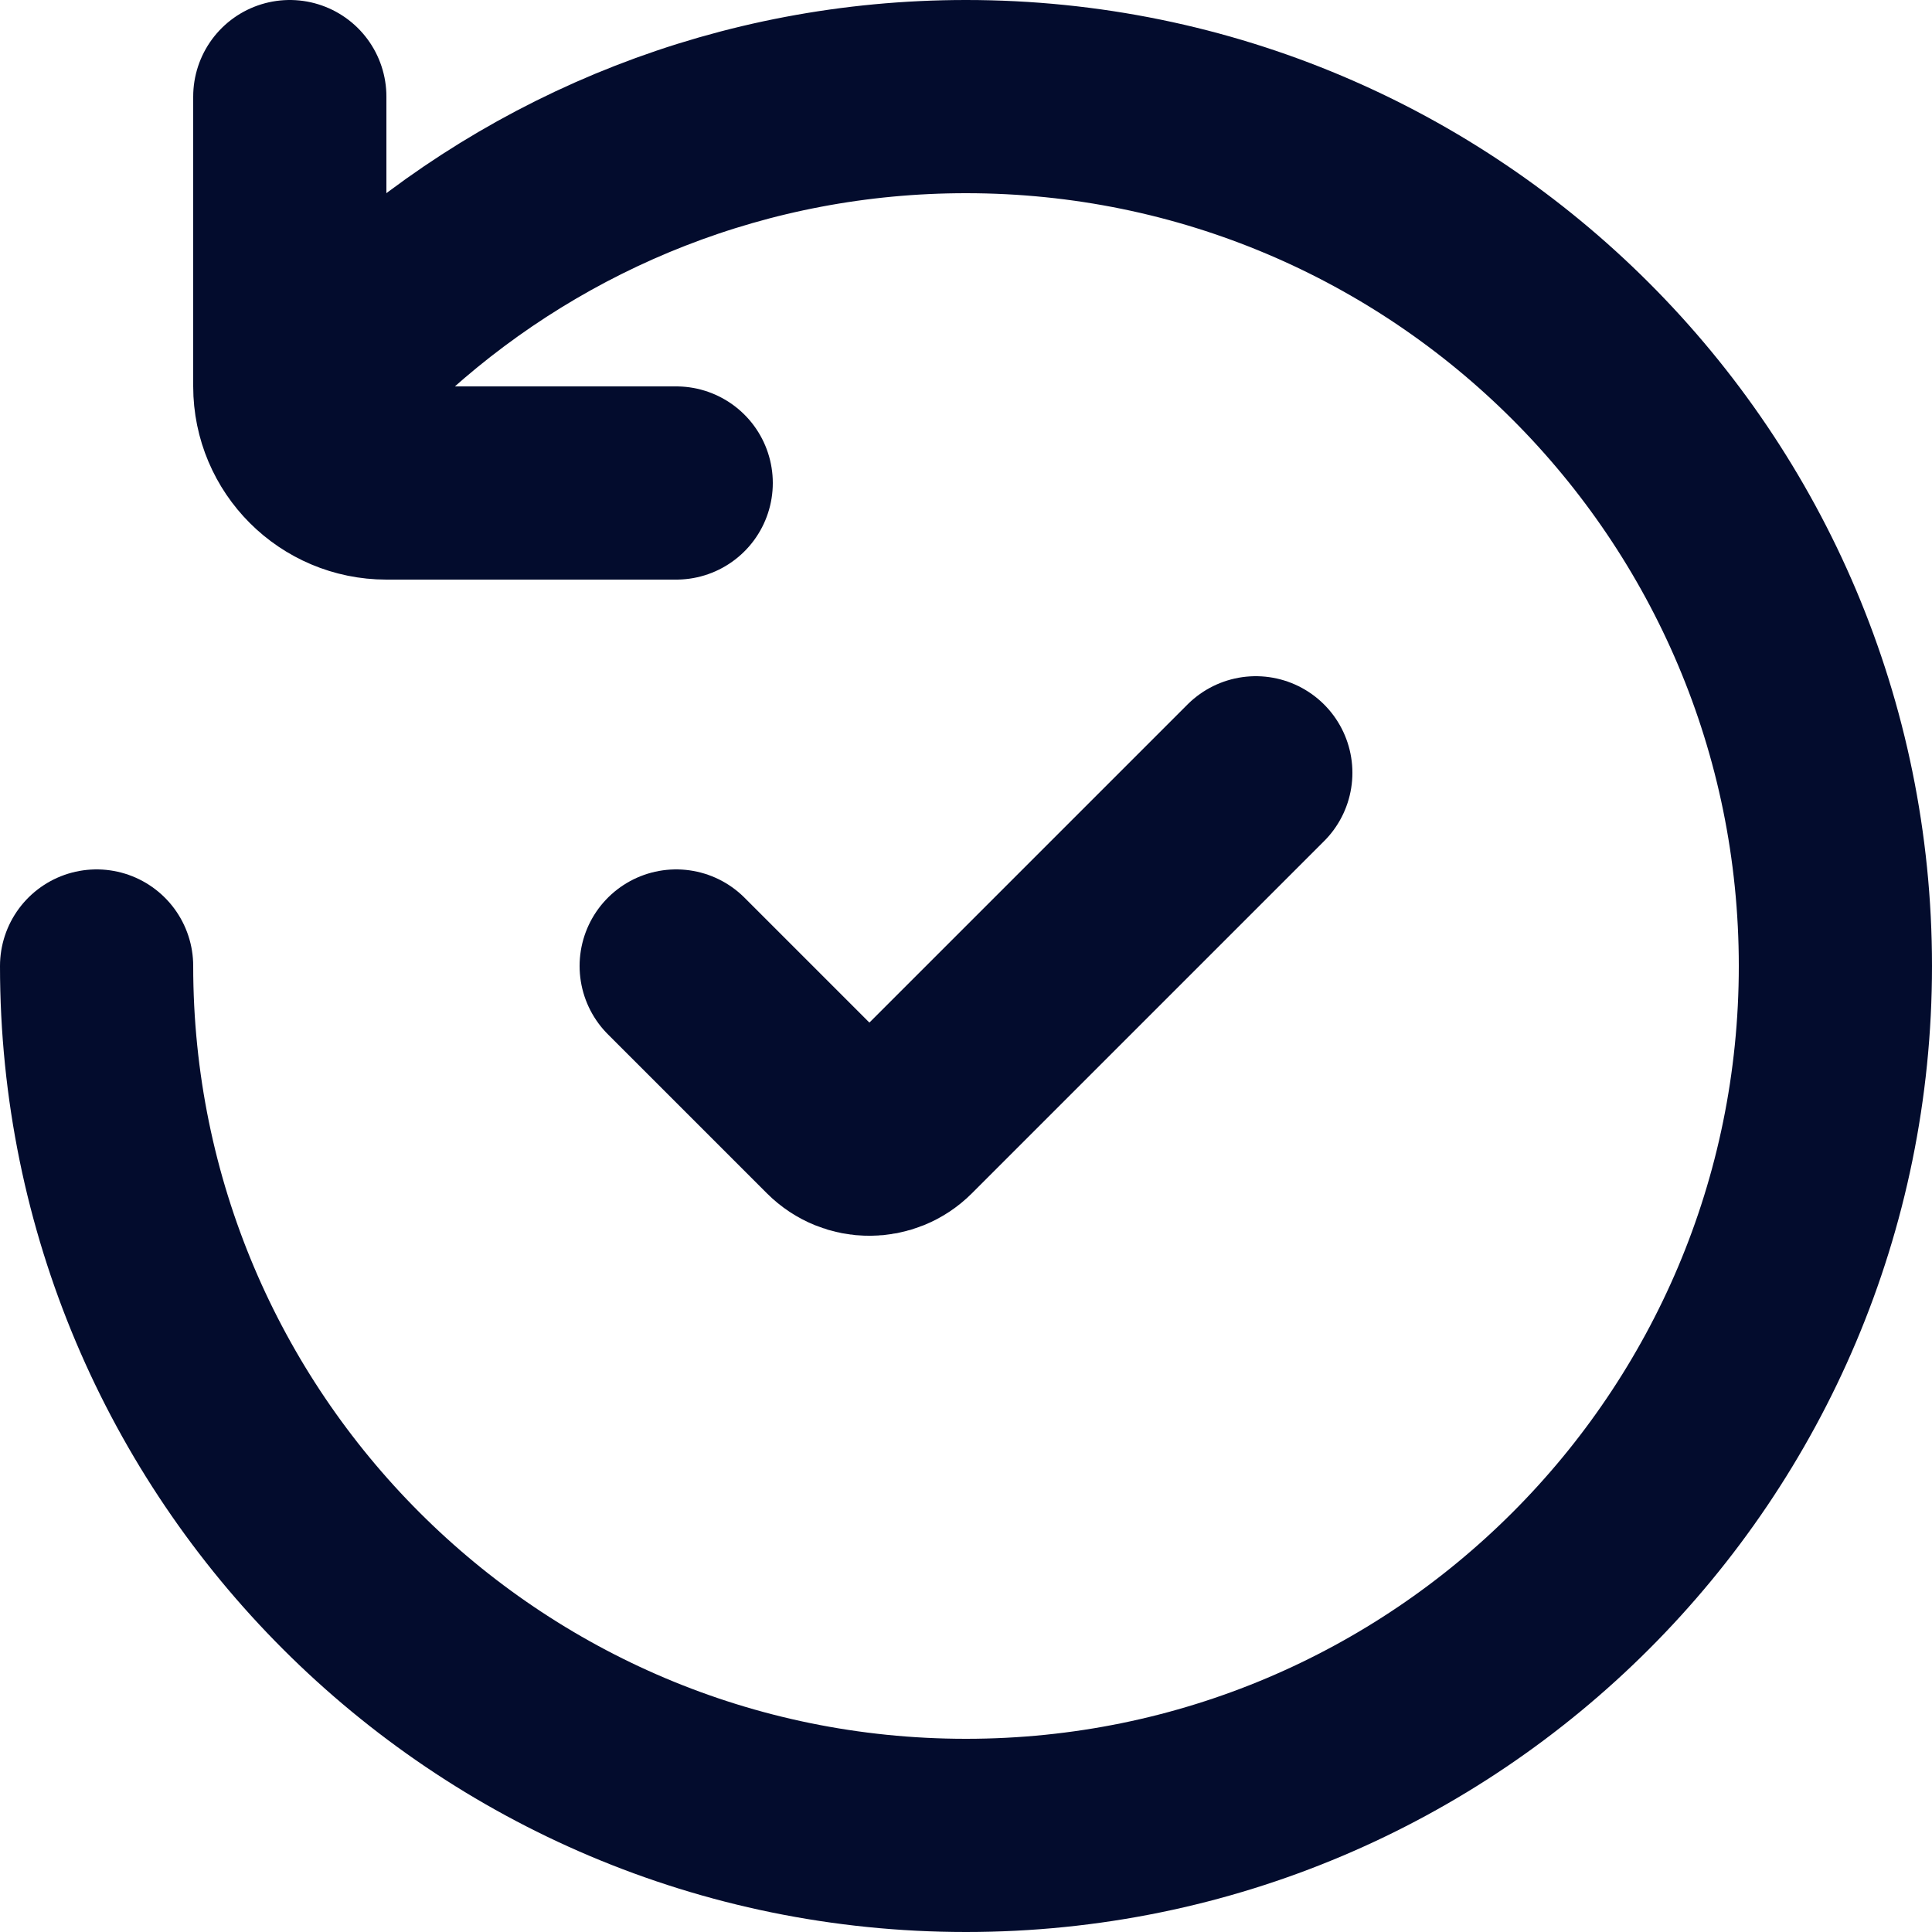 <svg width="20" height="20" viewBox="0 0 20 20" fill="none" xmlns="http://www.w3.org/2000/svg">
<path d="M1 10C1 14.971 5.029 19 10 19C14.971 19 19 14.971 19 10C19 5.029 14.971 1 10 1C7.695 1 5.592 1.867 4 3.292M3 1V4C3 4.552 3.448 5 4 5H7M13 8L9.354 11.646C9.158 11.842 8.842 11.842 8.646 11.646L7 10" stroke="#030c2d" stroke-width="2" stroke-linecap="round"/>
</svg>
